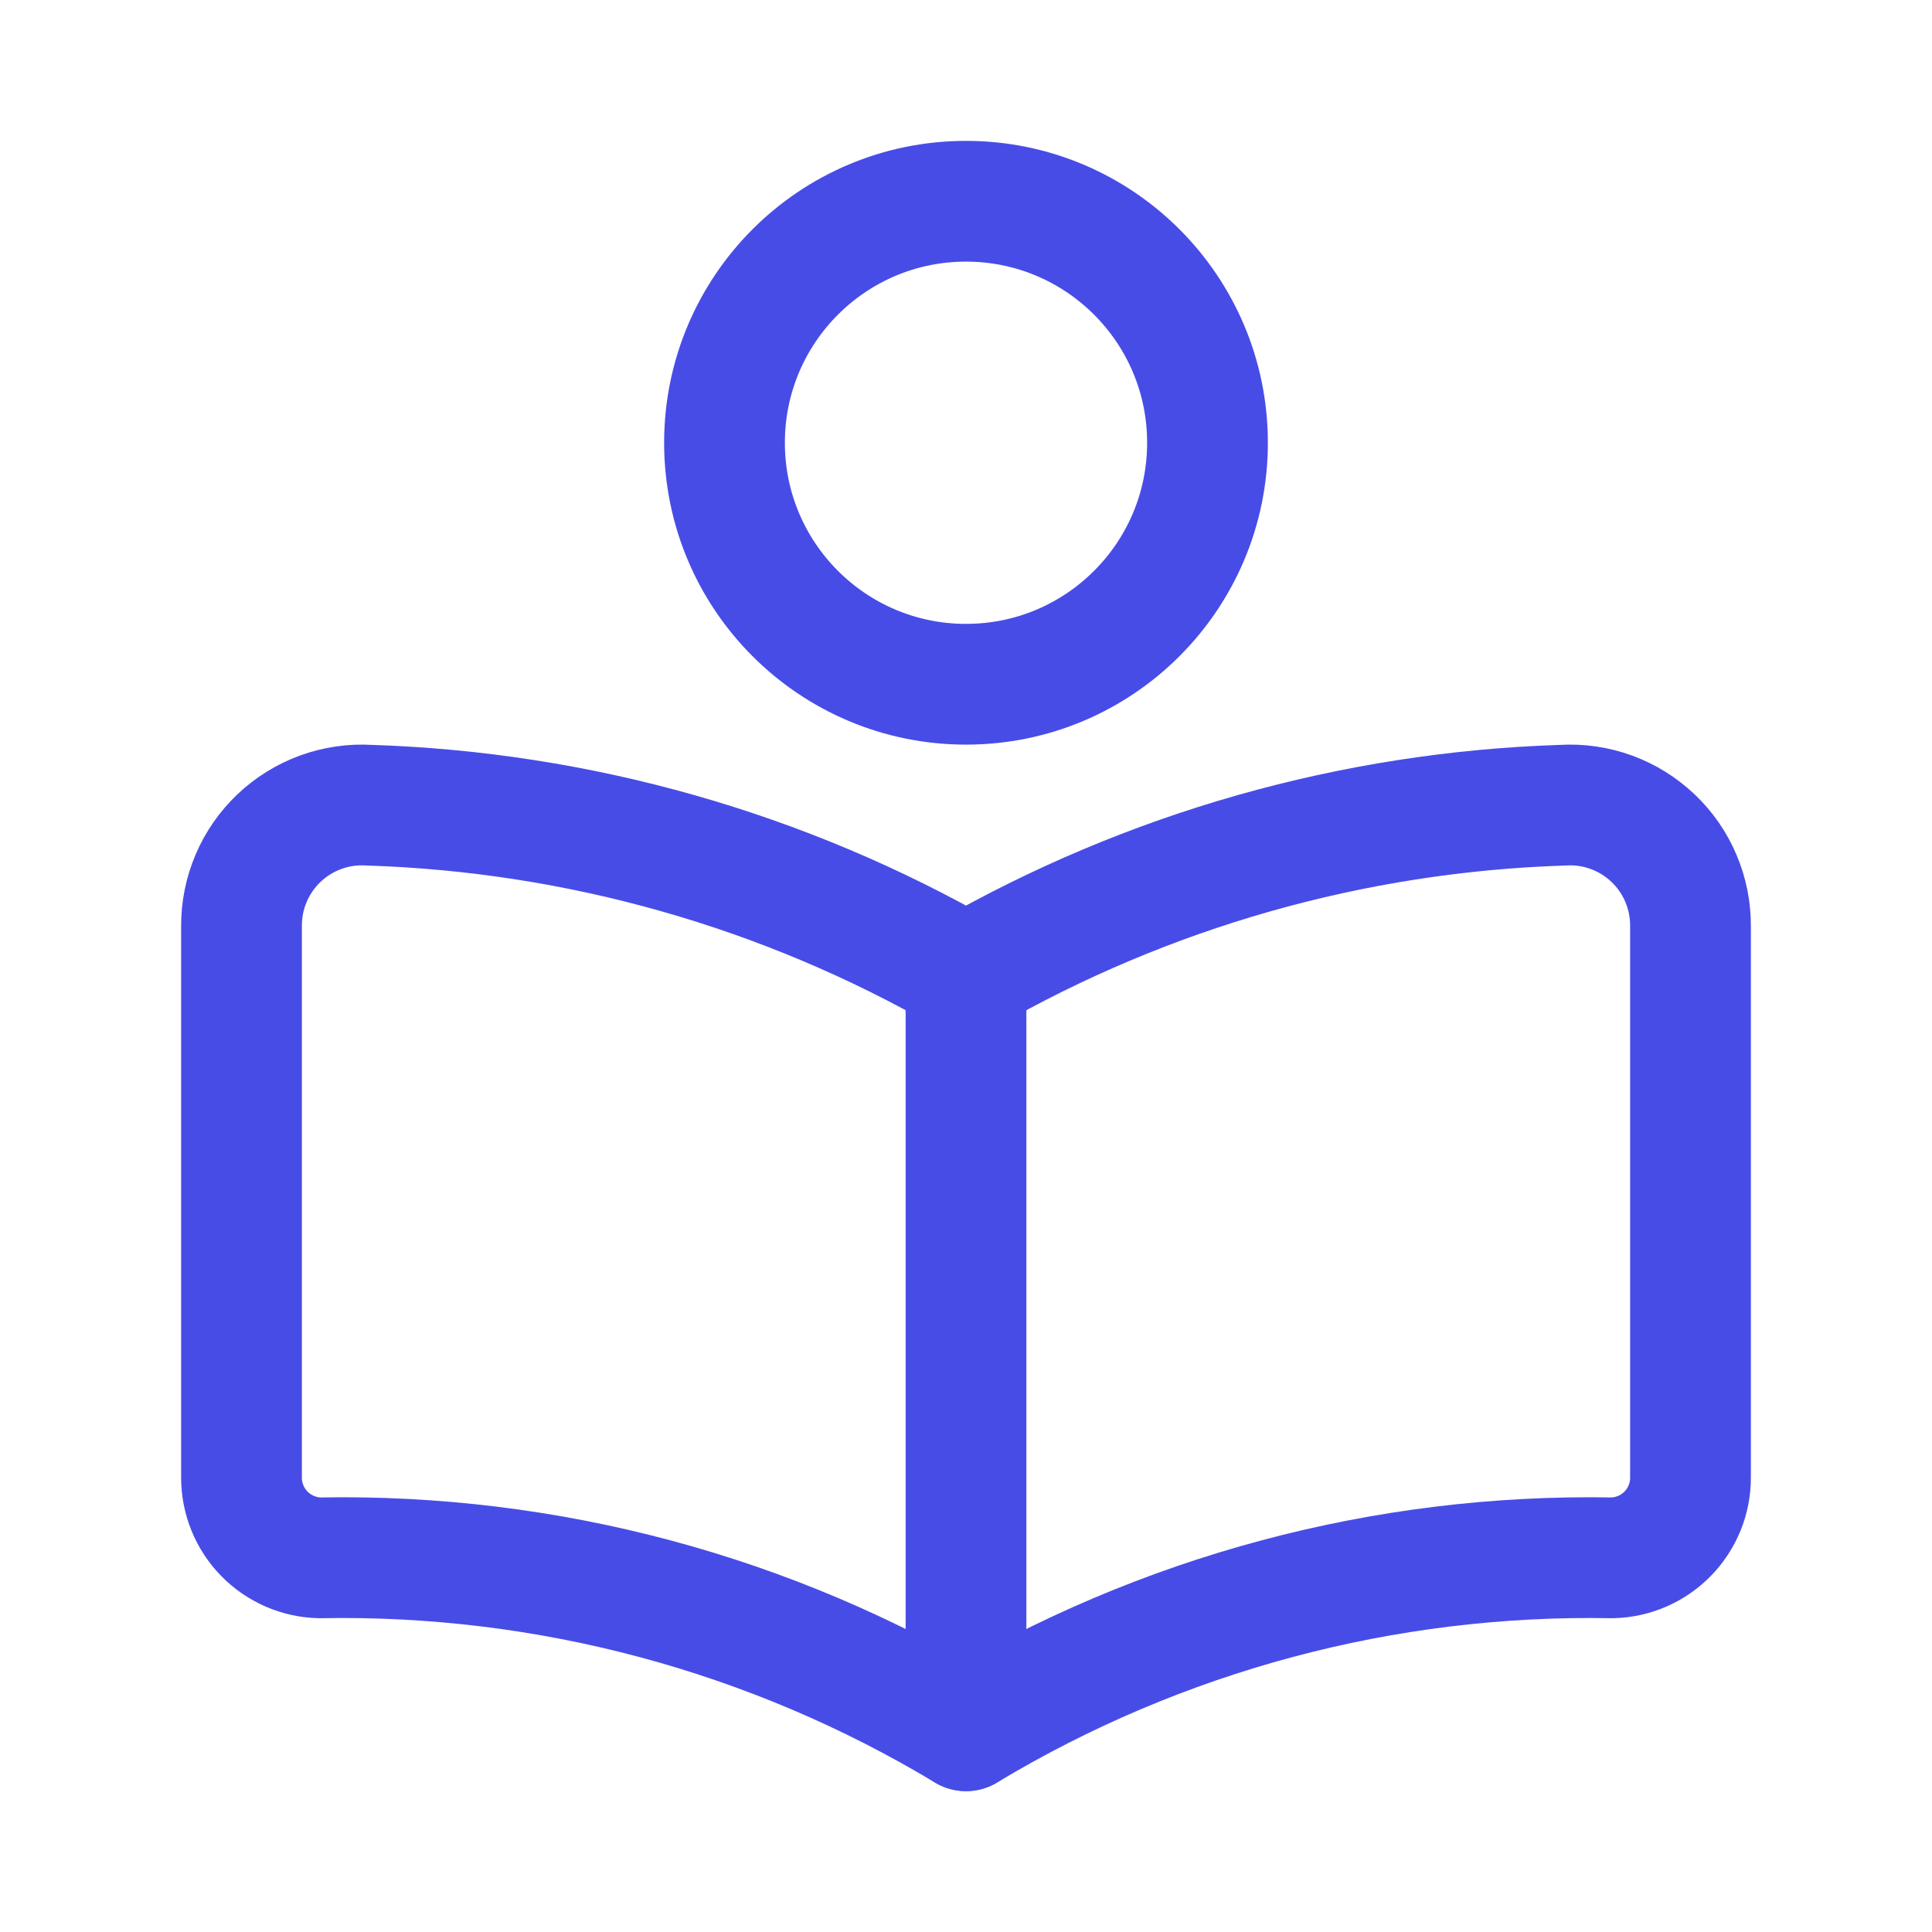 <svg width="48" height="48" viewBox="0 0 48 48" fill="none" xmlns="http://www.w3.org/2000/svg">
<path d="M42 23.01V36.708C42.002 37.23 41.798 37.731 41.434 38.104C41.07 38.477 40.574 38.693 40.052 38.704C34.404 38.599 28.841 40.088 24 43C19.159 40.088 13.596 38.599 7.948 38.704C7.427 38.693 6.93 38.477 6.566 38.104C6.202 37.731 5.999 37.23 6 36.708V23.01C5.998 22.6 6.079 22.195 6.24 21.818C6.4 21.441 6.637 21.102 6.934 20.82C7.231 20.538 7.583 20.321 7.967 20.18C8.352 20.04 8.761 19.98 9.17 20.005C14.384 20.171 19.477 21.617 24 24.216C28.523 21.617 33.616 20.171 38.83 20.005C39.239 19.98 39.648 20.04 40.033 20.18C40.417 20.321 40.769 20.538 41.066 20.82C41.364 21.102 41.6 21.441 41.76 21.818C41.921 22.195 42.002 22.6 42 23.01V23.01Z" stroke="#484CE6" stroke-width="3" stroke-linecap="round" stroke-linejoin="round"/>
<path d="M24 24.216V43" stroke="#484CE6" stroke-width="3" stroke-linecap="round" stroke-linejoin="round"/>
<path d="M24 17C27.314 17 30 14.314 30 11C30 7.686 27.314 5 24 5C20.686 5 18 7.686 18 11C18 14.314 20.686 17 24 17Z" stroke="#484CE6" stroke-width="3" stroke-linecap="round" stroke-linejoin="round"/>
</svg>
